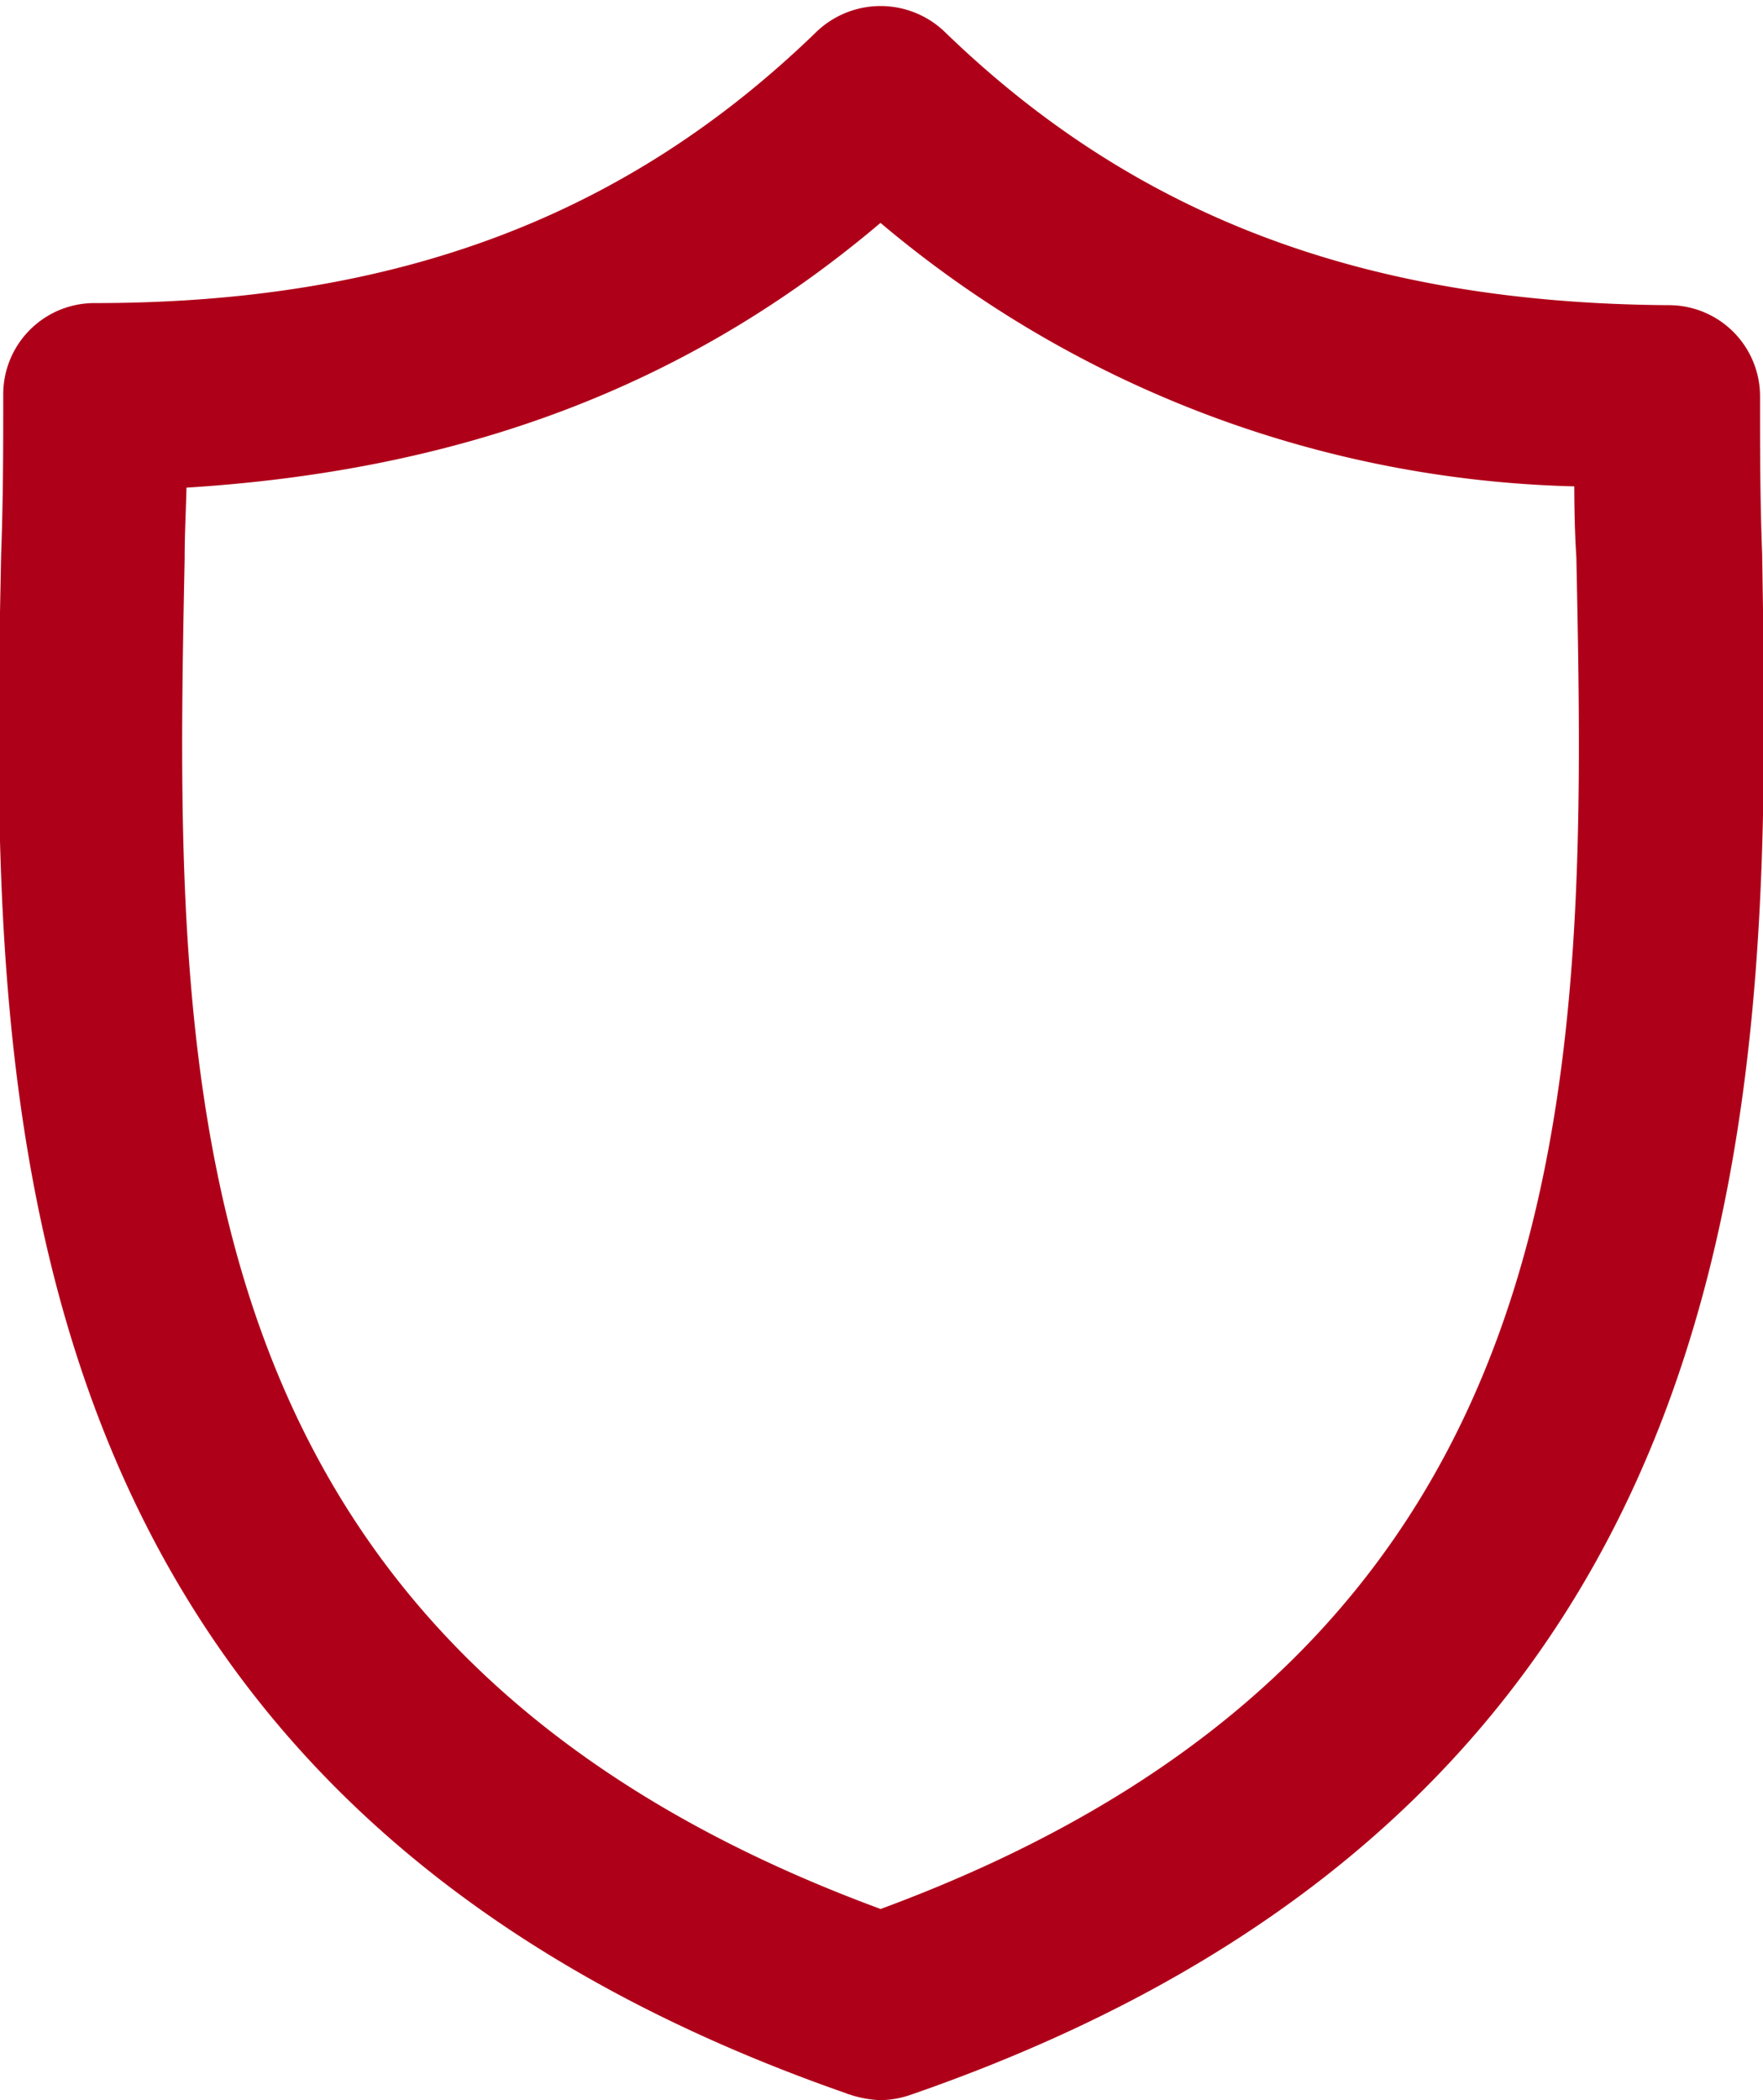 <svg xmlns="http://www.w3.org/2000/svg" width="42.947" height="51.147" viewBox="0 0 42.947 51.147">
  <g id="noun_Security_2995532" transform="translate(-8.415 -0.378)">
    <g id="Group_14" data-name="Group 14" transform="translate(8.883 1.025)">
      <path id="Path_33" data-name="Path 33" d="M50.841,13.873c-.051-1.327-.051-2.6-.051-3.828A1.721,1.721,0,0,0,49.055,8.31c-7.5-.051-13.218-2.194-17.964-6.787a1.756,1.756,0,0,0-2.45,0C23.9,6.116,18.18,8.259,10.729,8.259A1.721,1.721,0,0,0,8.994,9.994c0,1.225,0,2.5-.051,3.879-.255,12.605-.612,29.8,20.362,37.05a2.17,2.17,0,0,0,.561.1,1.835,1.835,0,0,0,.561-.1C51.4,43.676,51.045,26.478,50.841,13.873ZM29.867,47.4C11.9,40.869,12.158,26.58,12.413,13.975c0-.766.051-1.48.051-2.194,6.992-.357,12.605-2.45,17.4-6.634a26.738,26.738,0,0,0,17.4,6.583c0,.714,0,1.429.051,2.194C47.575,26.58,47.83,40.869,29.867,47.4Z" transform="translate(-8.883 -1.025)" fill="#ae0019" stroke="#af0019" stroke-width="1"/>
    </g>
  </g>
</svg>
